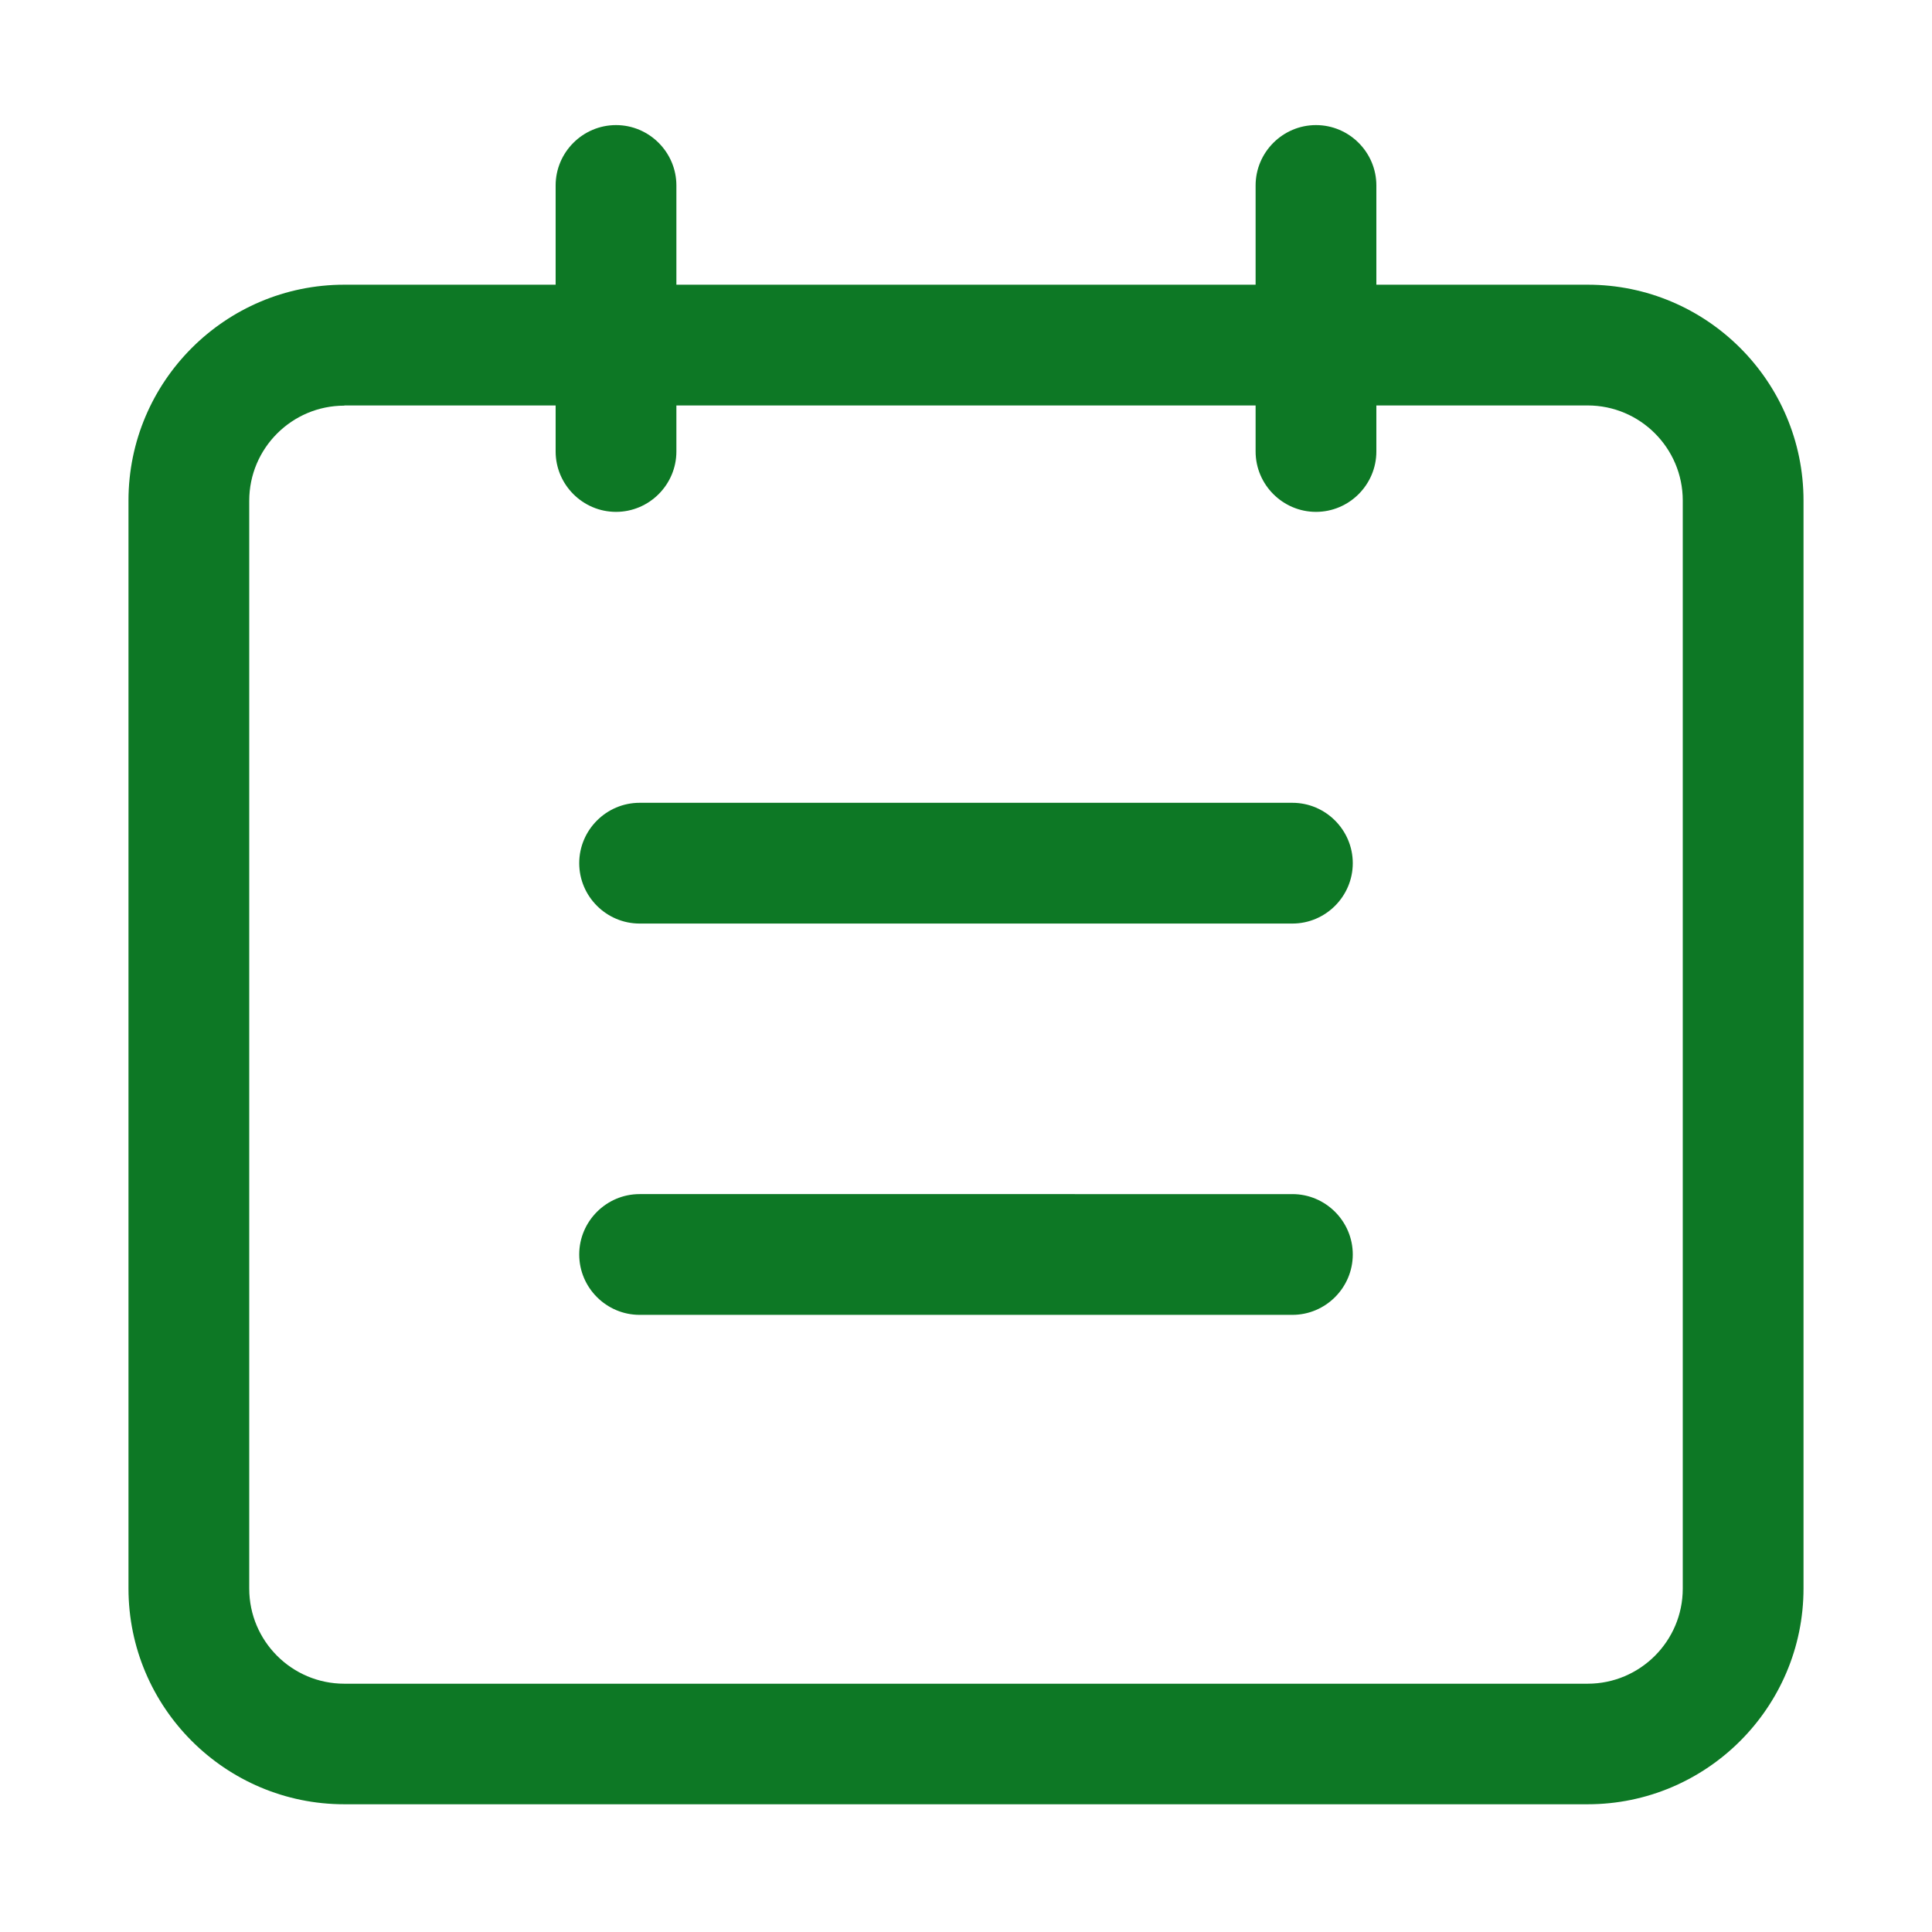 <svg t="1732067779771" class="icon" viewBox="0 0 1024 1024" version="1.1" xmlns="http://www.w3.org/2000/svg" p-id="8061" width="200" height="200"><path d="M841.5 956.3h-659c-63.1 0-114.4-51.3-114.4-114.4V265.3c0-63.1 51.3-114.4 114.4-114.4h659c63.1 0 114.4 51.3 114.4 114.4v576.6c0 63.1-51.4 114.4-114.4 114.4zM182.5 215c-27.8 0-50.4 22.6-50.4 50.4V842c0 27.8 22.6 50.4 50.4 50.4h659c27.8 0 50.4-22.6 50.4-50.4V265.3c0-27.8-22.6-50.4-50.4-50.4h-659z" fill="#0d7825" p-id="8062"></path><path d="M685 425.5H339c-17.6 0-32 14.4-32 32s14.4 32 32 32h346c17.6 0 32-14.4 32-32s-14.4-32-32-32z m0 207.4H339c-17.6 0-32 14.4-32 32s14.4 32 32 32h346c17.6 0 32-14.4 32-32s-14.4-32-32-32zM326.5 66.3c-17.6 0-32 14.4-32 32v141c0 17.6 14.4 32 32 32s32-14.4 32-32v-141c0-17.6-14.4-32-32-32z m371 0c-17.6 0-32 14.4-32 32v141c0 17.6 14.4 32 32 32s32-14.4 32-32v-141c0-17.6-14.4-32-32-32z" fill="#0d7825" p-id="8063"></path></svg>